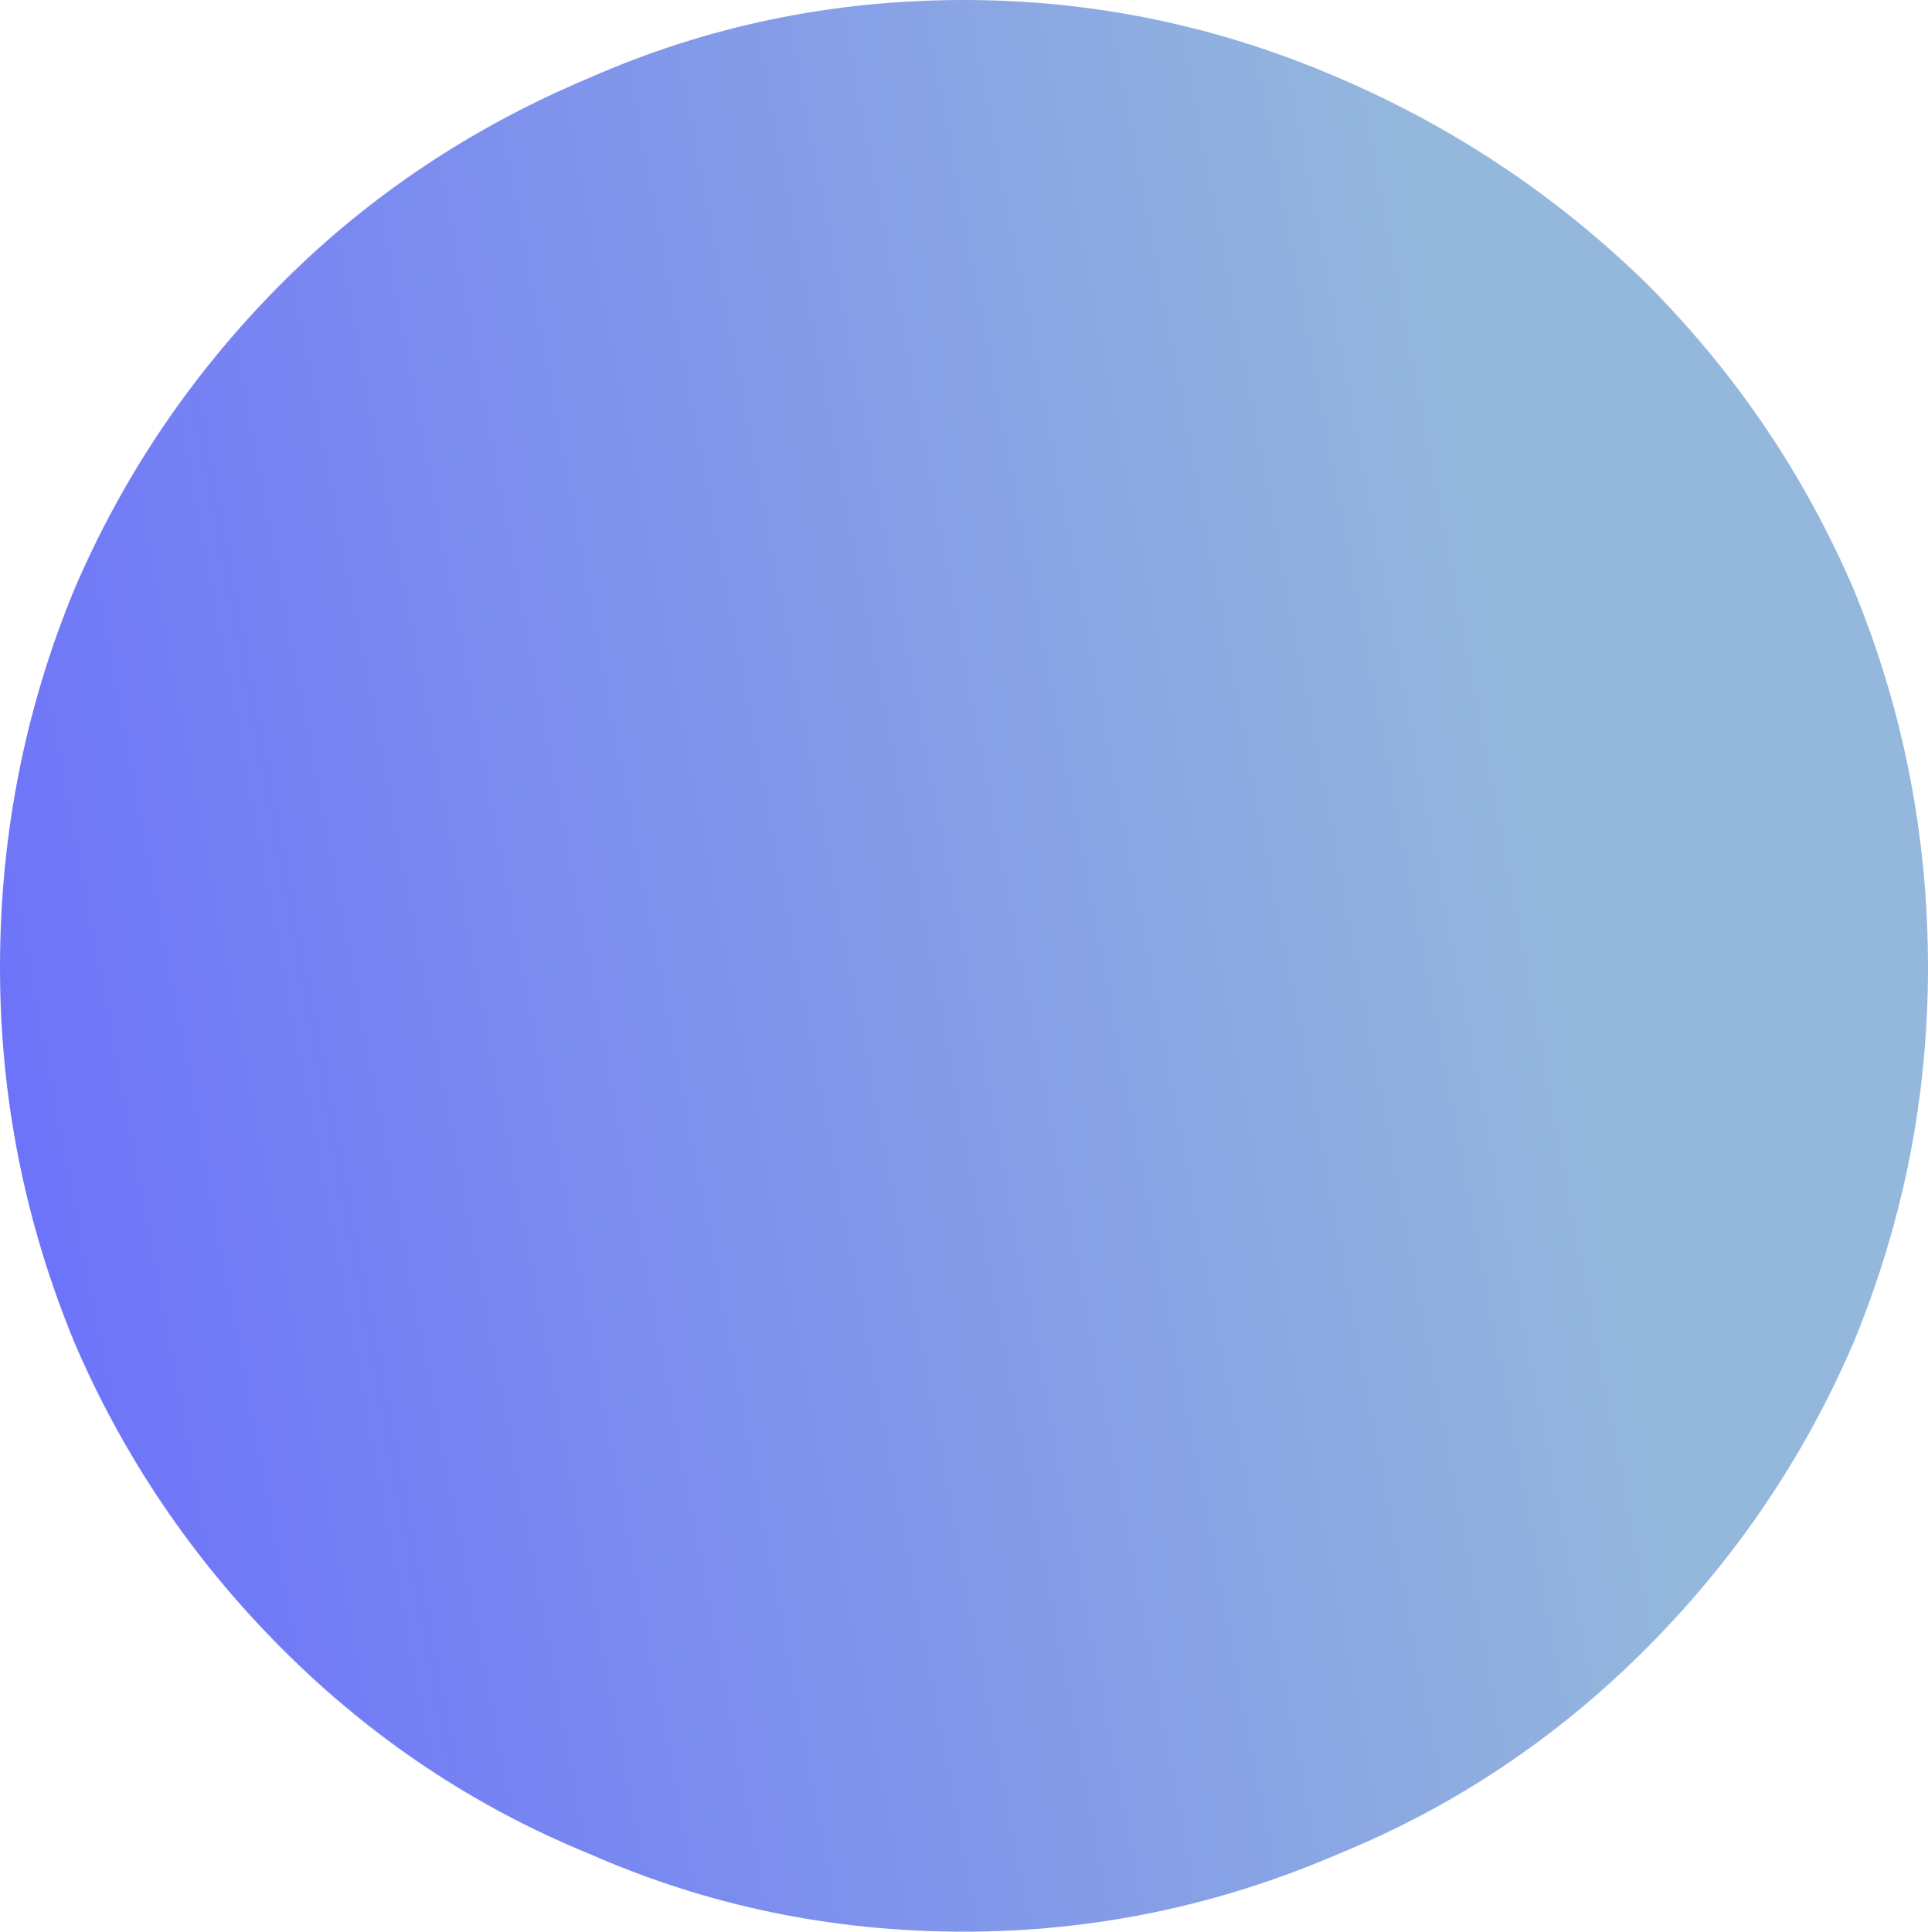 <?xml version="1.0" encoding="UTF-8" standalone="no"?>
<svg xmlns:xlink="http://www.w3.org/1999/xlink" height="27.35px" width="27.3px" xmlns="http://www.w3.org/2000/svg">
  <g transform="matrix(1.0, 0.0, 0.0, 1.0, 13.65, 13.65)">
    <path d="M12.6 -5.3 Q13.65 -2.75 13.65 0.05 13.65 2.8 12.6 5.35 11.55 7.8 9.65 9.7 7.75 11.6 5.3 12.6 2.75 13.7 0.0 13.7 -2.8 13.7 -5.3 12.6 -7.75 11.6 -9.65 9.7 -11.55 7.8 -12.6 5.35 -13.65 2.8 -13.65 0.05 -13.65 -2.75 -12.6 -5.3 -11.55 -7.75 -9.65 -9.65 -7.8 -11.5 -5.3 -12.55 -2.8 -13.65 0.0 -13.65 2.75 -13.65 5.3 -12.55 7.75 -11.5 9.65 -9.65 11.55 -7.75 12.6 -5.3" fill="url(#gradient0)" fill-rule="evenodd" stroke="none"/>
  </g>
  <defs>
    <linearGradient gradientTransform="matrix(0.016, -0.003, 0.003, 0.016, 76.15, 431.85)" gradientUnits="userSpaceOnUse" id="gradient0" spreadMethod="pad" x1="-819.2" x2="819.2">
      <stop offset="0.0" stop-color="#6666ff"/>
      <stop offset="1.0" stop-color="#94b8dc"/>
    </linearGradient>
  </defs>
</svg>
